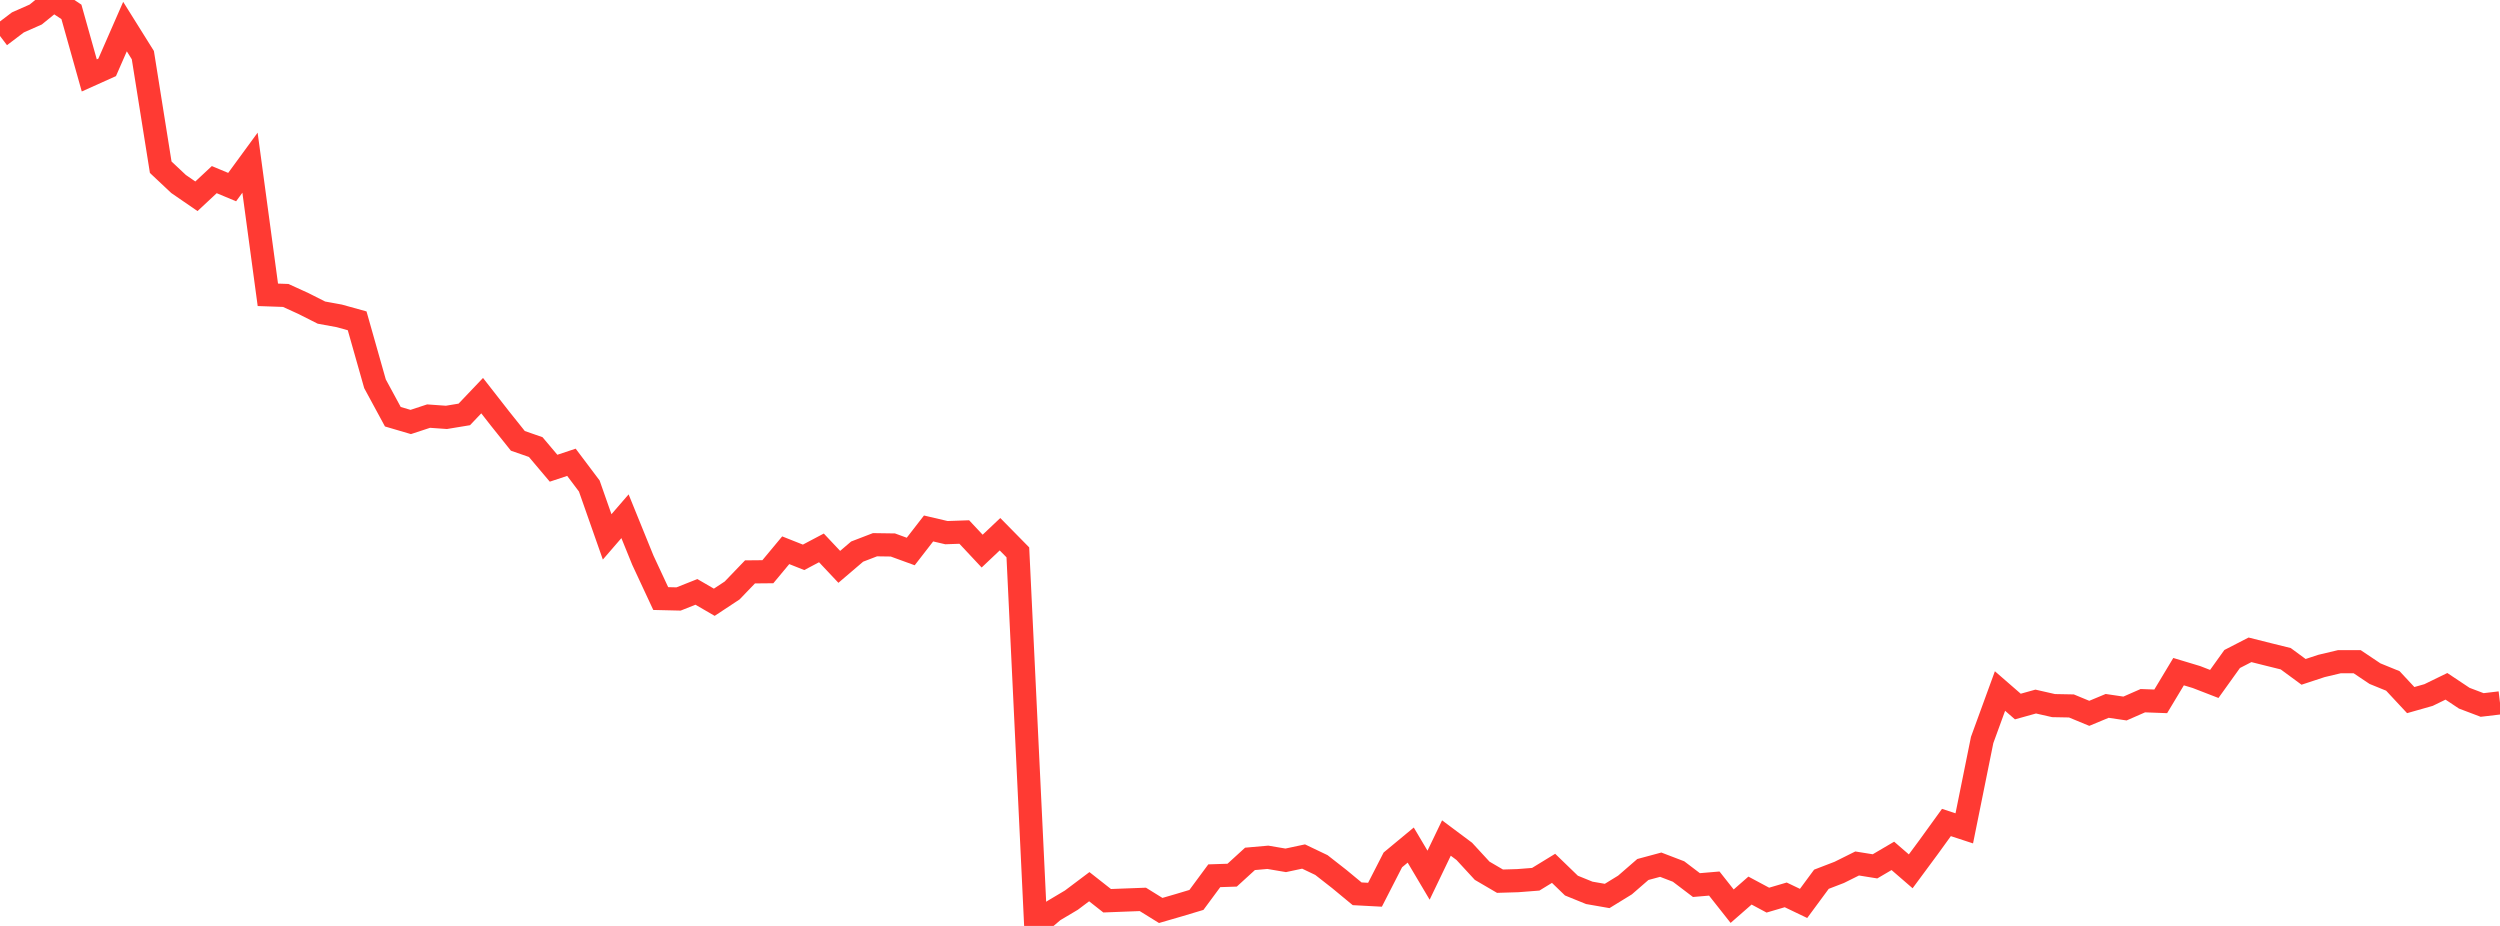 <?xml version="1.0" standalone="no"?>
<!DOCTYPE svg PUBLIC "-//W3C//DTD SVG 1.1//EN" "http://www.w3.org/Graphics/SVG/1.1/DTD/svg11.dtd">

<svg width="135" height="50" viewBox="0 0 135 50" preserveAspectRatio="none" 
  xmlns="http://www.w3.org/2000/svg"
  xmlns:xlink="http://www.w3.org/1999/xlink">


<polyline points="0.0, 1.942 0.964, 1.211 1.929, 0.784 2.893, 0.0 3.857, 0.643 4.821, 4.073 5.786, 3.639 6.75, 1.435 7.714, 2.977 8.679, 9.03 9.643, 9.936 10.607, 10.599 11.571, 9.7 12.536, 10.103 13.5, 8.785 14.464, 15.92 15.429, 15.954 16.393, 16.394 17.357, 16.881 18.321, 17.057 19.286, 17.325 20.25, 20.724 21.214, 22.503 22.179, 22.787 23.143, 22.47 24.107, 22.538 25.071, 22.379 26.036, 21.365 27.0, 22.6 27.964, 23.806 28.929, 24.142 29.893, 25.284 30.857, 24.963 31.821, 26.244 32.786, 28.992 33.75, 27.877 34.714, 30.251 35.679, 32.322 36.643, 32.345 37.607, 31.962 38.571, 32.522 39.536, 31.885 40.5, 30.882 41.464, 30.873 42.429, 29.713 43.393, 30.096 44.357, 29.586 45.321, 30.61 46.286, 29.786 47.25, 29.415 48.214, 29.429 49.179, 29.781 50.143, 28.537 51.107, 28.763 52.071, 28.729 53.036, 29.76 54.0, 28.848 54.964, 29.828 55.929, 50.0 56.893, 49.179 57.857, 48.606 58.821, 47.881 59.786, 48.64 60.75, 48.603 61.714, 48.567 62.679, 49.165 63.643, 48.885 64.607, 48.596 65.571, 47.291 66.536, 47.259 67.5, 46.379 68.464, 46.294 69.429, 46.458 70.393, 46.252 71.357, 46.713 72.321, 47.467 73.286, 48.265 74.25, 48.316 75.214, 46.434 76.179, 45.634 77.143, 47.26 78.107, 45.253 79.071, 45.973 80.036, 47.02 81.0, 47.584 81.964, 47.555 82.929, 47.48 83.893, 46.89 84.857, 47.822 85.821, 48.214 86.786, 48.382 87.75, 47.79 88.714, 46.953 89.679, 46.693 90.643, 47.062 91.607, 47.794 92.571, 47.712 93.536, 48.934 94.5, 48.091 95.464, 48.607 96.429, 48.323 97.393, 48.785 98.357, 47.479 99.321, 47.108 100.286, 46.628 101.25, 46.783 102.214, 46.217 103.179, 47.052 104.143, 45.748 105.107, 44.415 106.071, 44.731 107.036, 39.958 108.0, 37.315 108.964, 38.153 109.929, 37.884 110.893, 38.103 111.857, 38.121 112.821, 38.52 113.786, 38.118 114.75, 38.26 115.714, 37.837 116.679, 37.873 117.643, 36.269 118.607, 36.56 119.571, 36.933 120.536, 35.586 121.5, 35.09 122.464, 35.332 123.429, 35.571 124.393, 36.28 125.357, 35.962 126.321, 35.733 127.286, 35.731 128.25, 36.377 129.214, 36.77 130.179, 37.805 131.143, 37.531 132.107, 37.061 133.071, 37.703 134.036, 38.069 135.0, 37.955" fill="none" stroke="#ff3a33" stroke-width="1.25"/>

</svg>